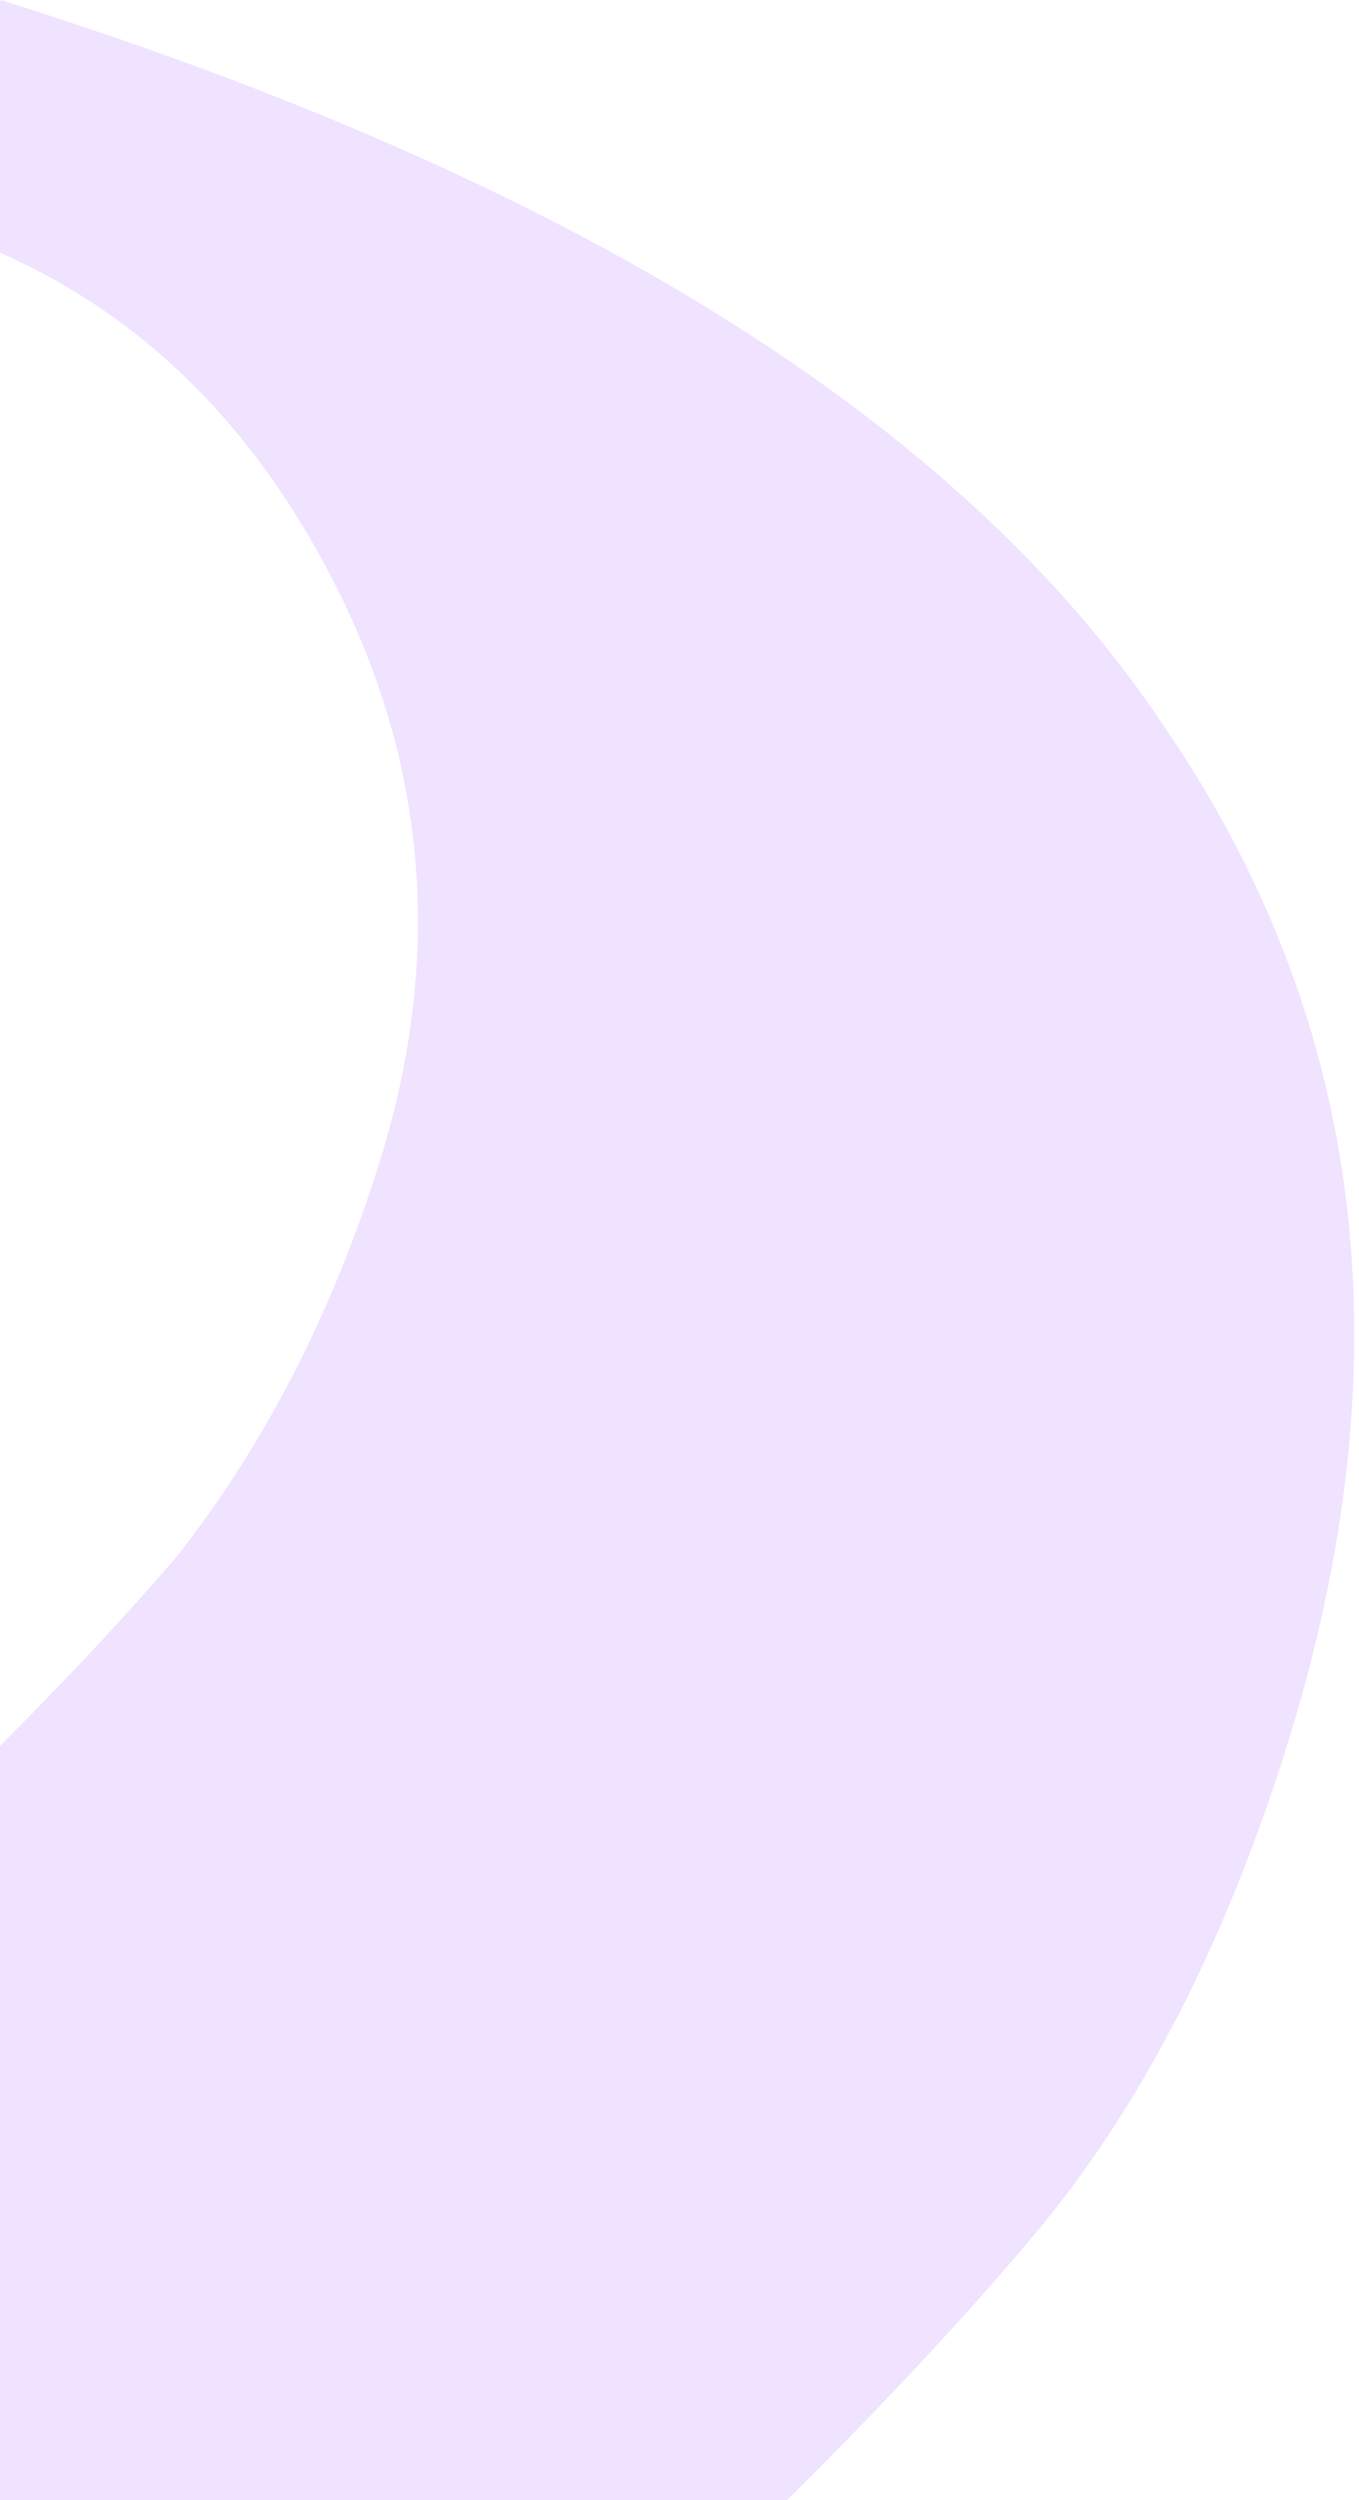 <?xml version="1.0" encoding="UTF-8"?> <svg xmlns="http://www.w3.org/2000/svg" width="266" height="489" viewBox="0 0 266 489" fill="none"> <path d="M73.761 908.42C-36.925 873.641 -112.086 826.677 -151.72 767.527C-192.532 708.007 -201.253 641.058 -177.884 566.682C-165.643 527.722 -148.998 495.335 -127.949 469.52C-106.529 442.525 -77.924 413.248 -42.132 381.688C-9.437 351.749 16.104 326.049 34.491 304.586C51.701 282.754 64.943 257.08 74.216 227.566C86.458 188.607 83.891 151.48 66.518 116.187C48.337 79.344 21.585 55.372 -13.741 44.273L0.169 0.001C112.034 35.149 187.783 82.298 227.417 141.448C267.423 199.418 275.555 266.182 251.815 341.739C239.574 380.698 223.114 412.495 202.436 437.129C181.758 461.764 154.112 490.045 119.498 521.975C85.255 552.724 59.529 579.015 42.319 600.847C23.931 622.31 9.73 648.979 -0.286 680.855C-12.527 719.814 -9.557 757.715 8.623 794.559C25.997 829.852 52.346 853.048 87.672 864.148L73.761 908.42Z" fill="#F0E3FF"></path> </svg> 
